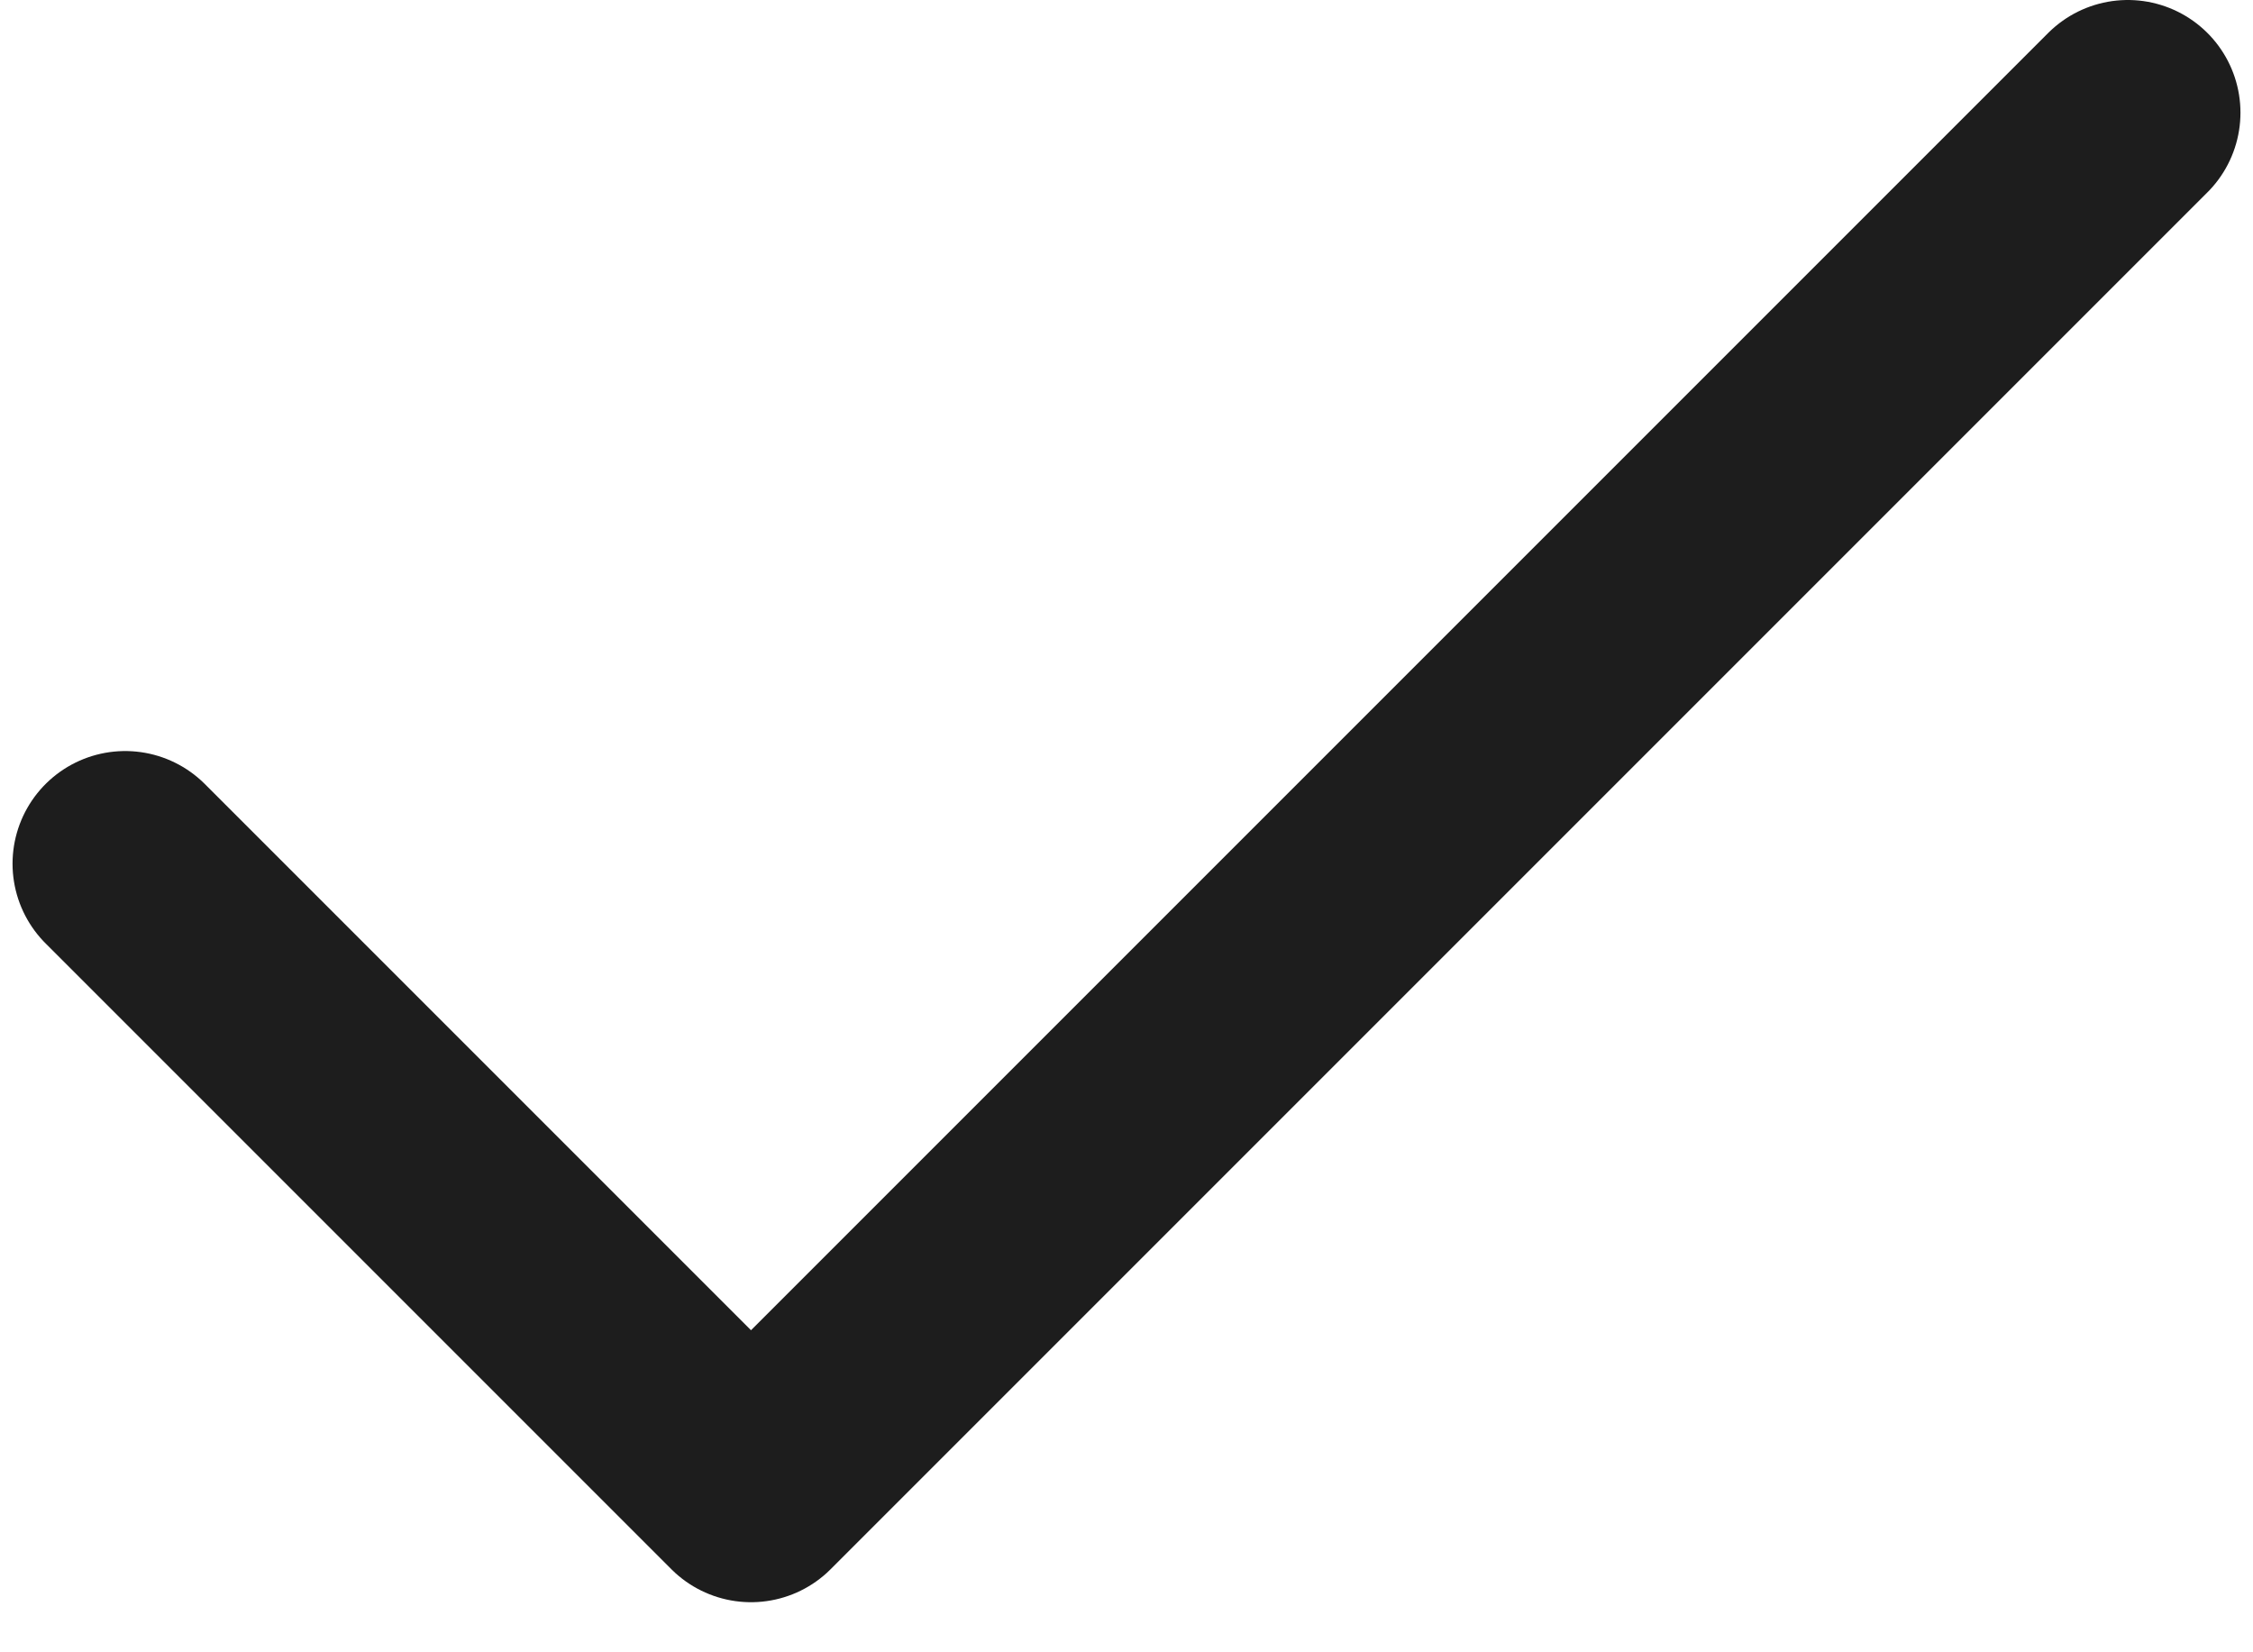 <svg width="30" height="22" viewBox="0 0 30 22" fill="none" xmlns="http://www.w3.org/2000/svg">
<path d="M28.333 1.5L10 19.833L1.667 11.5" stroke="#1D1D1D" stroke-width="3" stroke-linecap="round" stroke-linejoin="round"/>
</svg>
